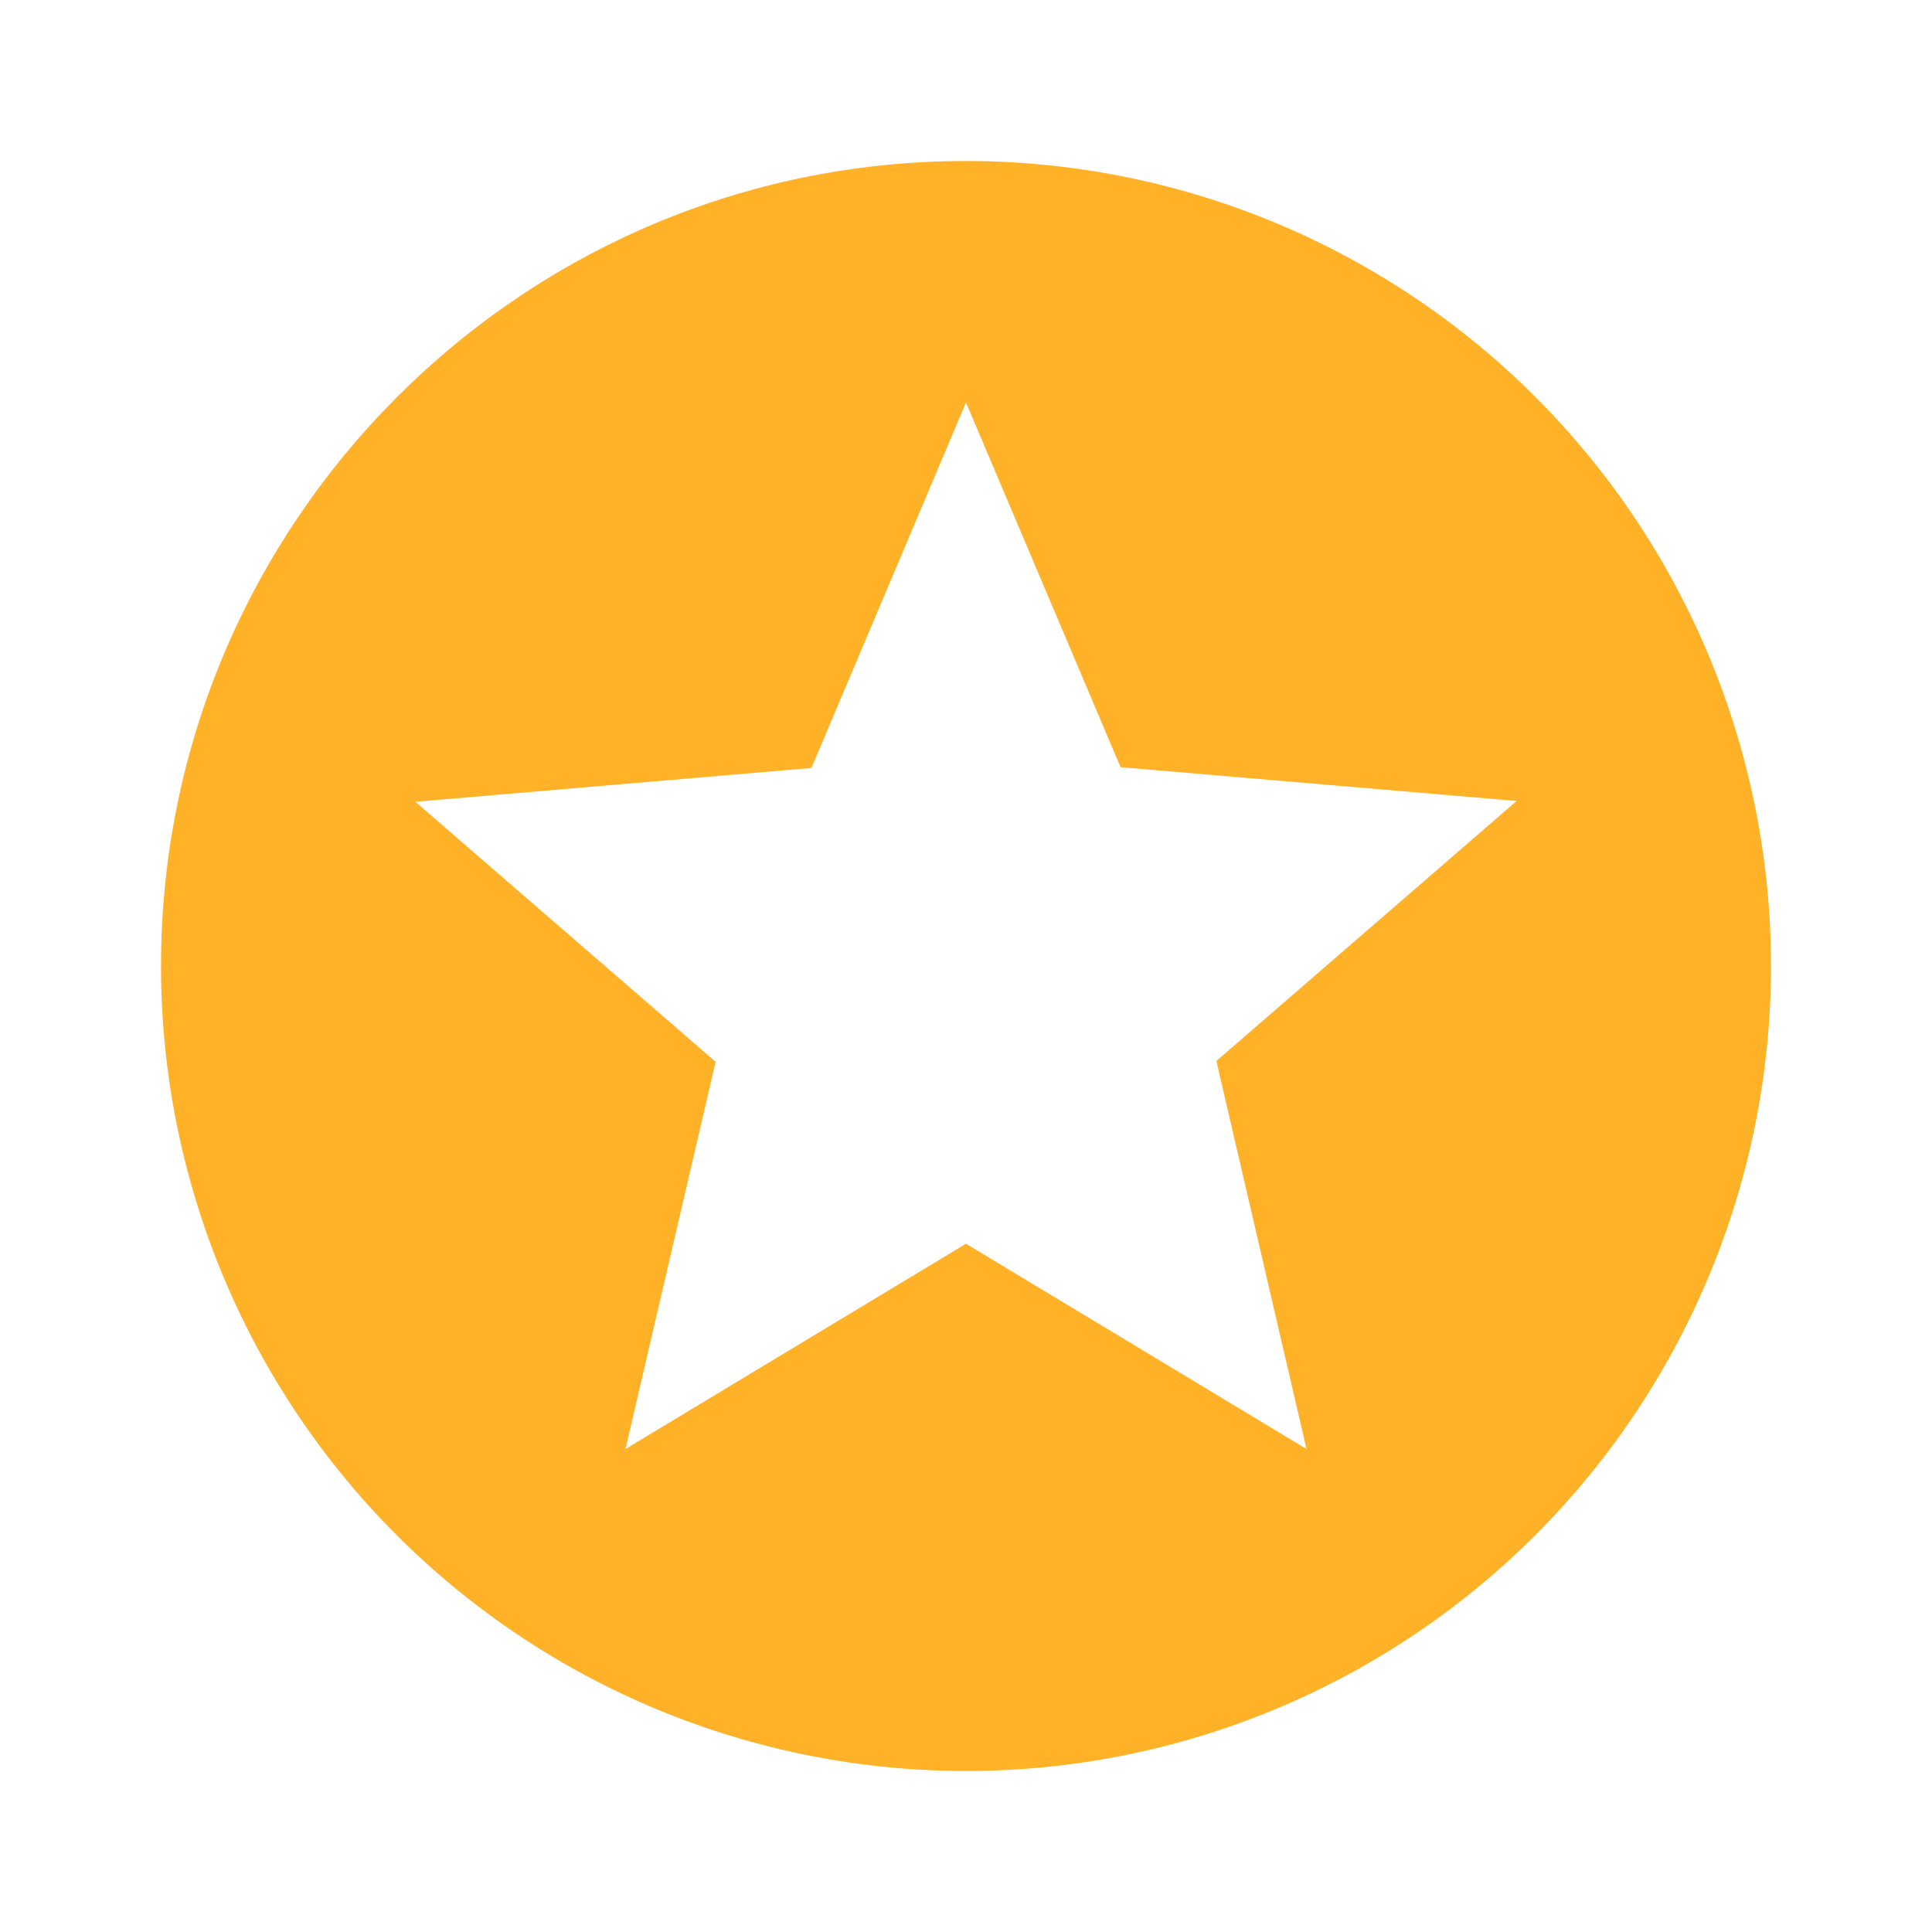 <svg xmlns="http://www.w3.org/2000/svg" width="68" height="68" viewBox="0 0 68 68" fill="none"><path d="M45.985 51L34 43.775L22.015 51L25.188 37.372L14.62 28.22L28.56 27.03L34 14.167L39.44 27.002L53.38 28.192L42.812 37.343L45.985 51ZM34 5.667C18.332 5.667 5.667 18.417 5.667 34C5.667 41.514 8.652 48.721 13.965 54.035C16.596 56.666 19.72 58.753 23.157 60.177C26.595 61.6 30.279 62.333 34 62.333C41.515 62.333 48.721 59.348 54.035 54.035C59.348 48.721 62.333 41.514 62.333 34C62.333 30.279 61.601 26.595 60.177 23.157C58.753 19.72 56.666 16.596 54.035 13.965C51.404 11.334 48.28 9.247 44.843 7.823C41.405 6.399 37.721 5.667 34 5.667Z" fill="#FFB128"></path></svg>